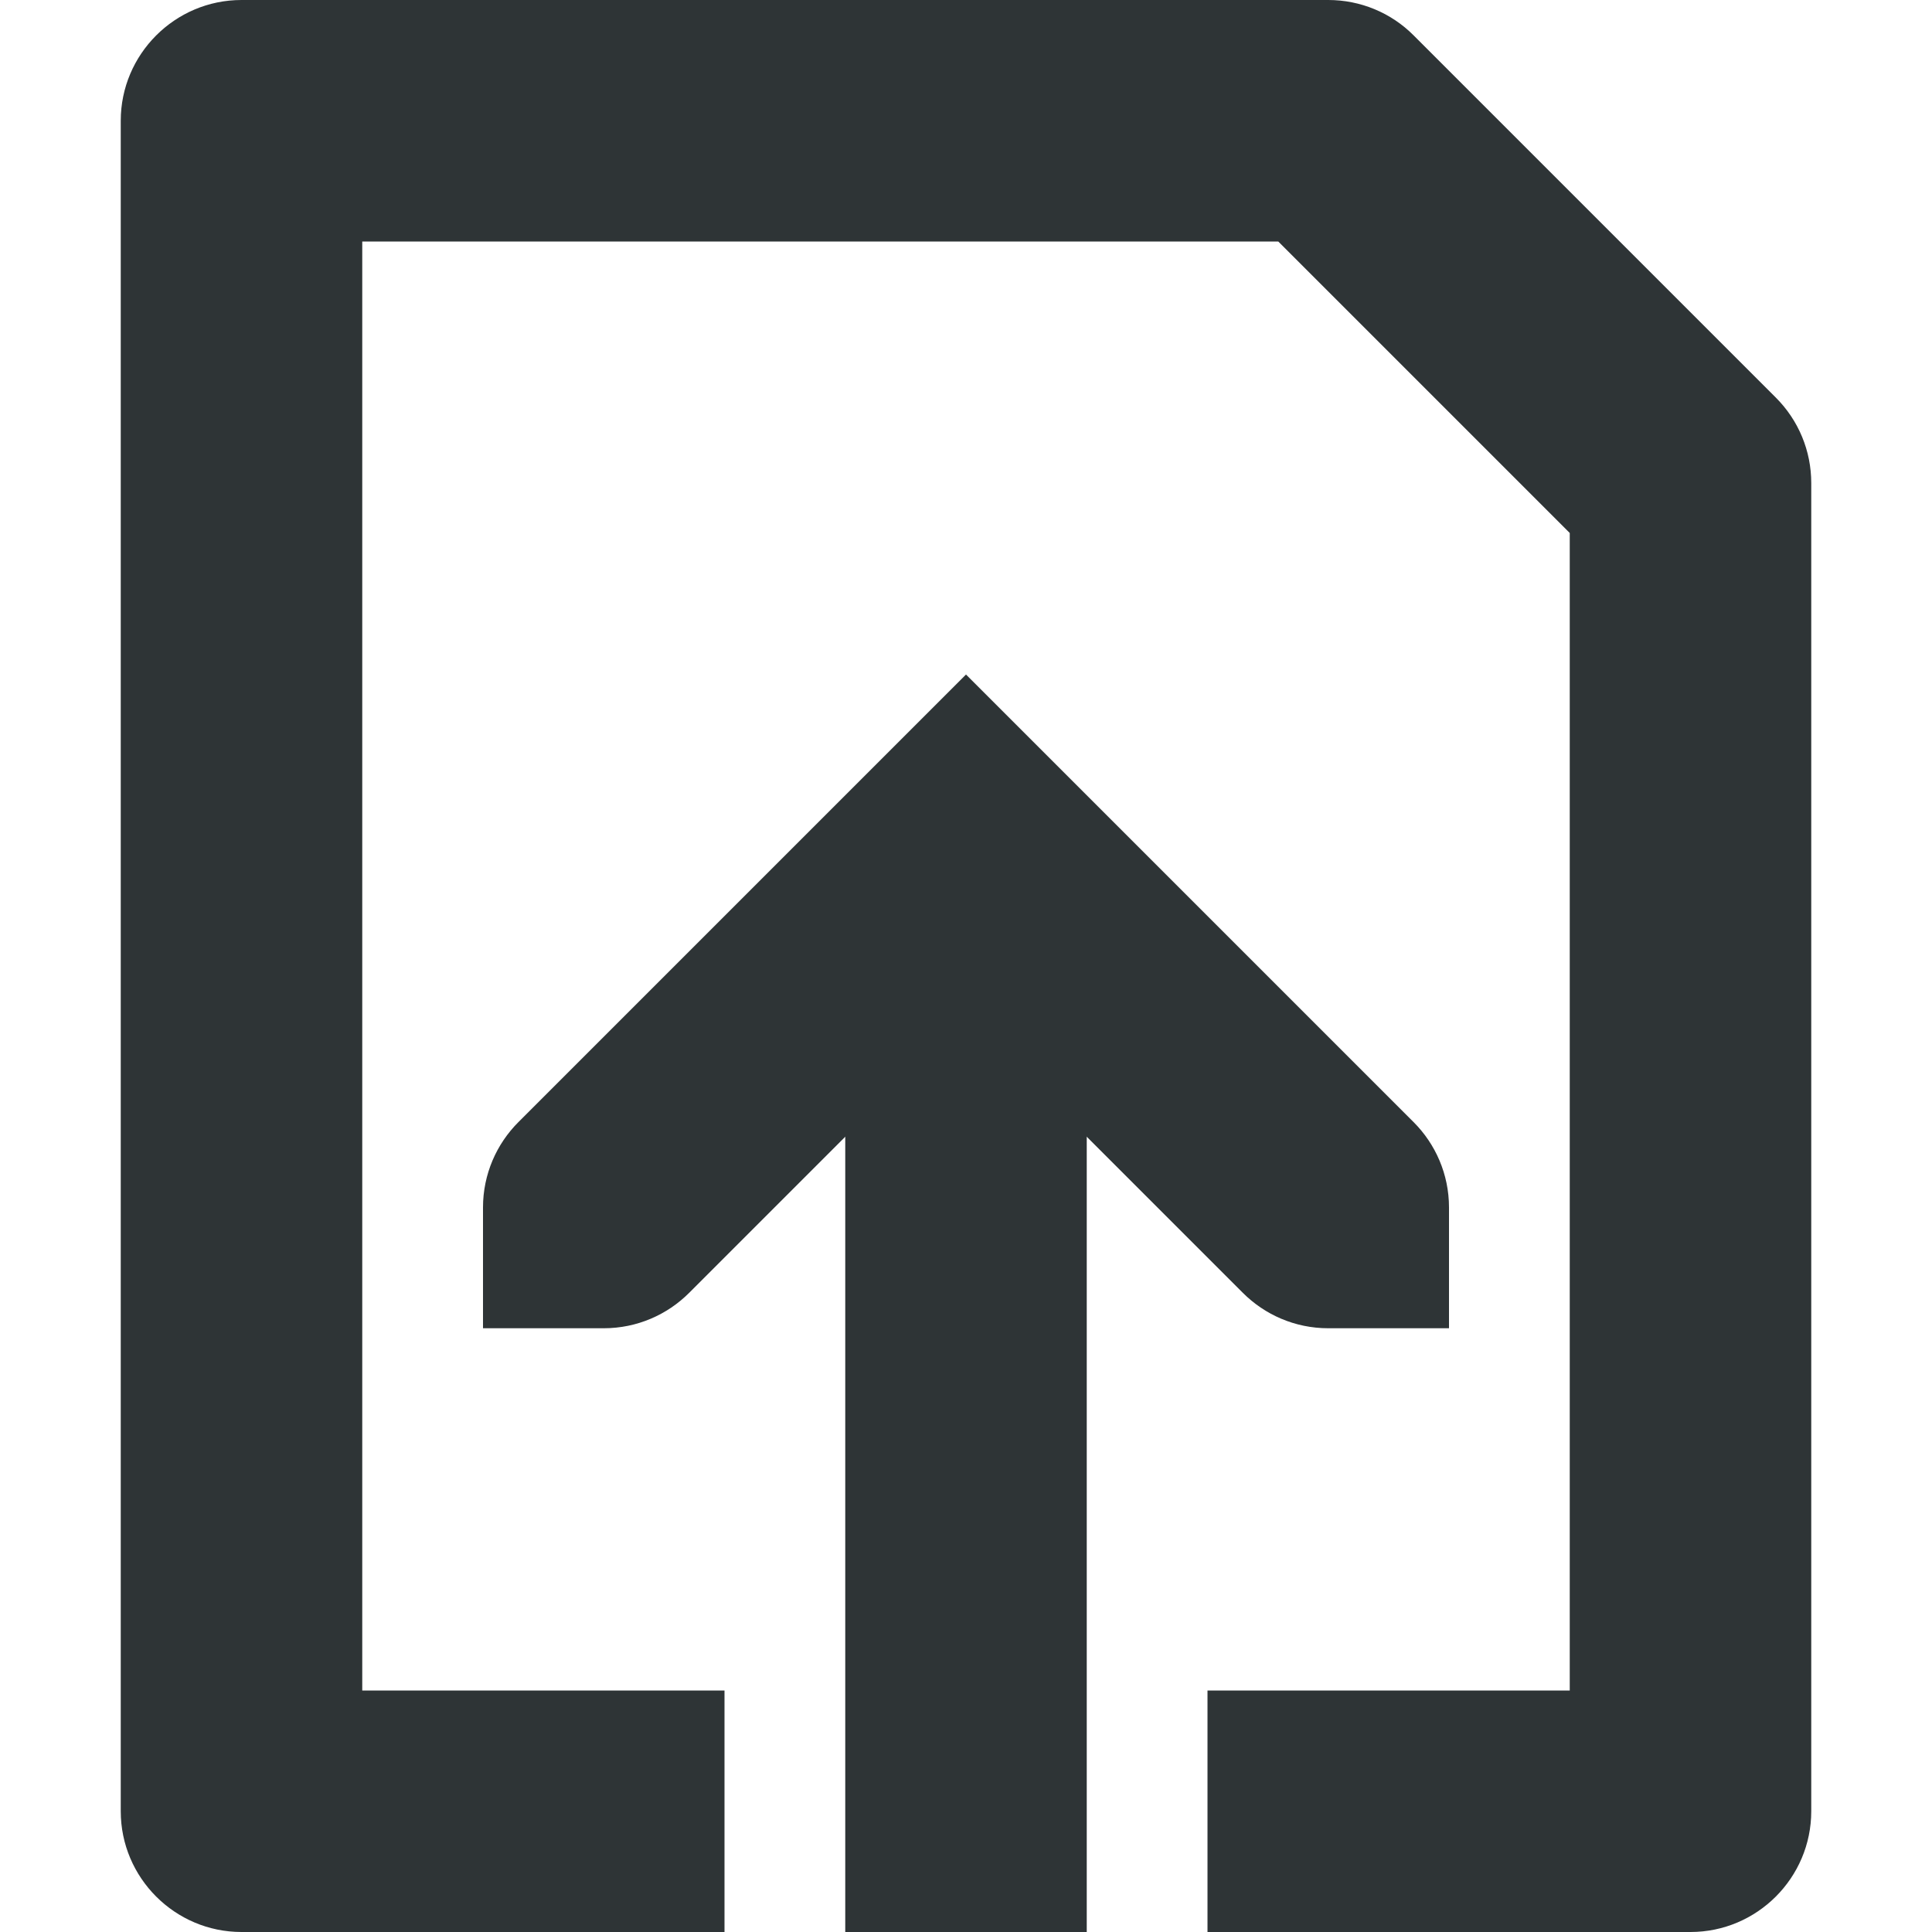<?xml version="1.0" encoding="UTF-8"?>
<svg width="16px" height="16px" viewBox="0 0 16 16" xmlns="http://www.w3.org/2000/svg">
 <g fill="#2e3436">
  <path d="m1 1c0-0.551 0.449-1 1-1h9c0.266 0 0.52 0.105 0.707 0.293l3 3c0.188 0.188 0.293 0.441 0.293 0.707v11c0 0.551-0.449 1-1 1h-4v-2h3v-9.586l-2.414-2.414h-7.586v12h3v2h-4c-0.551 0-1-0.449-1-1zm6 6h2v9h-2z" fill-rule="evenodd"/>
  <path d="m12 10c0-0.277-0.113-0.527-0.293-0.707l-3.707-3.707-3.707 3.707c-0.18 0.18-0.293 0.43-0.293 0.707v1h1c0.277 0 0.527-0.113 0.707-0.293l2.293-2.293 2.293 2.293c0.18 0.18 0.43 0.293 0.707 0.293h1z"/>
 </g>
</svg>
